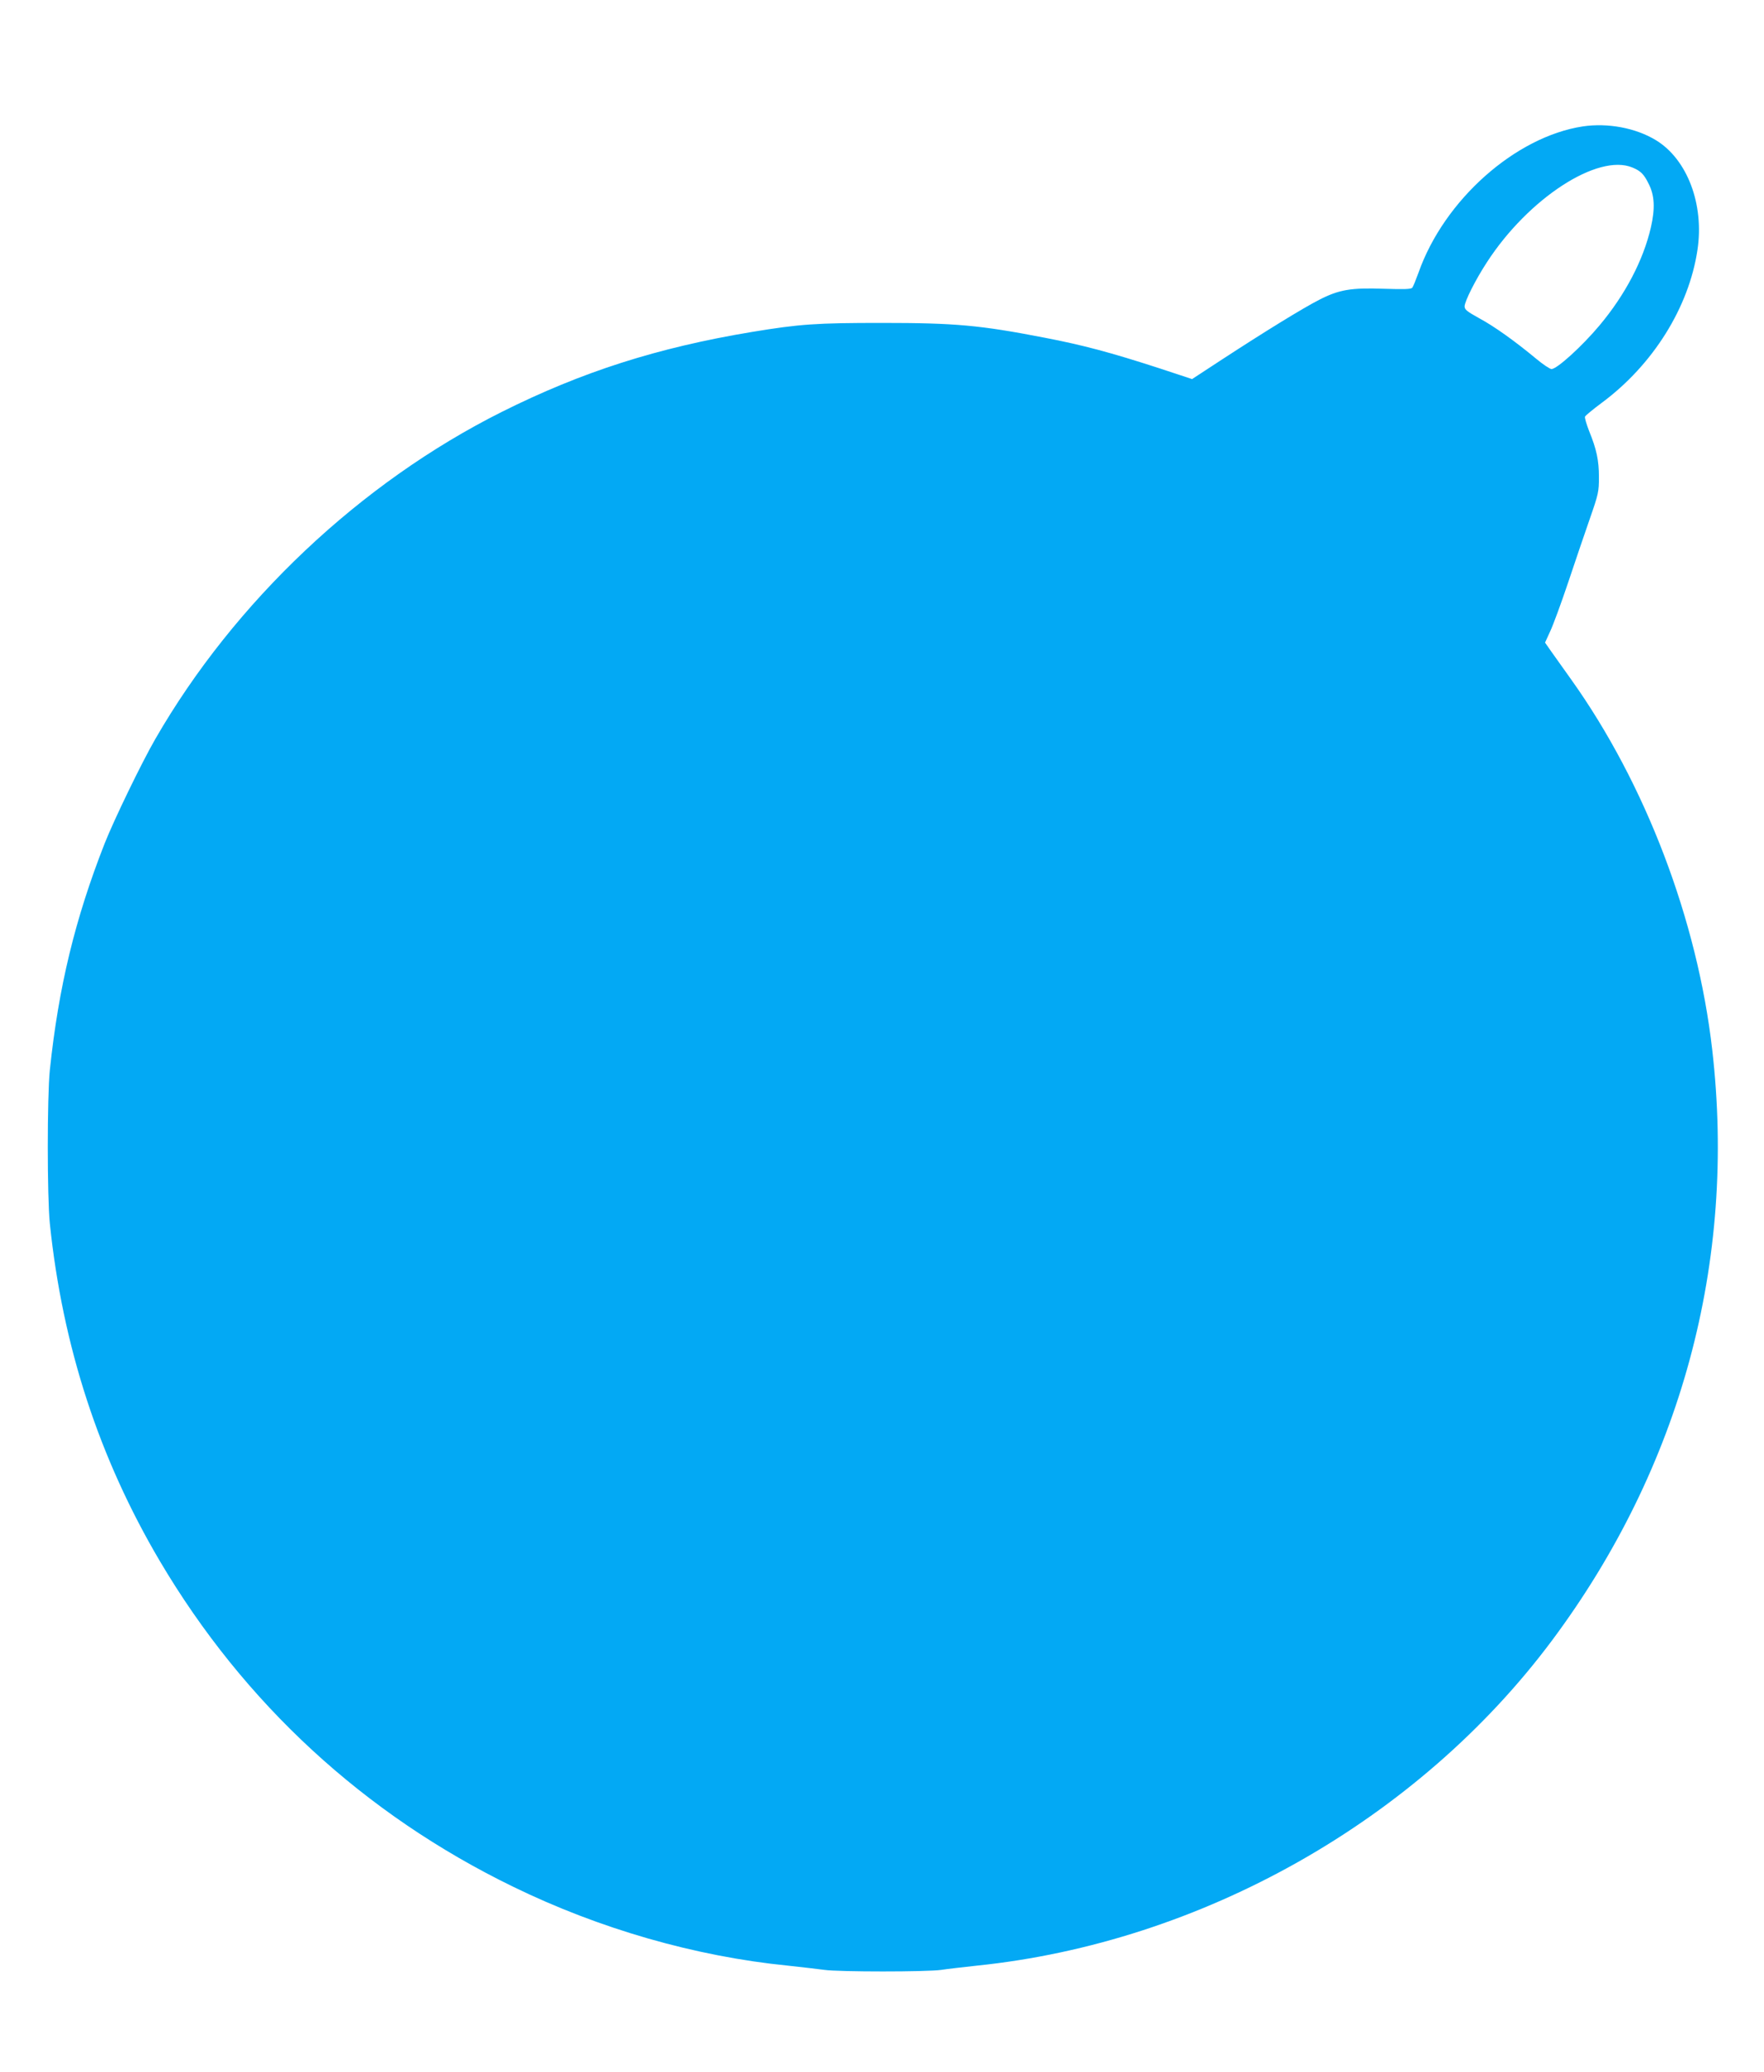 <?xml version="1.0" standalone="no"?>
<!DOCTYPE svg PUBLIC "-//W3C//DTD SVG 20010904//EN"
 "http://www.w3.org/TR/2001/REC-SVG-20010904/DTD/svg10.dtd">
<svg version="1.0" xmlns="http://www.w3.org/2000/svg"
 width="1090pt" height="1280pt" viewBox="0 0 1090 1280"
 preserveAspectRatio="xMidYMid meet">
<g transform="translate(0,1280) scale(0.1,-0.1)"
fill="#03a9f4" stroke="none">
<path d="M9780 12019 c-417 -64 -857 -455 -1015 -904 -16 -44 -33 -86 -38 -92
-7 -10 -50 -11 -176 -7 -203 7 -277 -5 -401 -69 -98 -50 -334 -195 -599 -368
l-185 -121 -200 66 c-305 99 -474 144 -713 190 -397 77 -551 91 -1003 91 -407
0 -508 -7 -805 -56 -583 -97 -1049 -246 -1543 -493 -875 -438 -1654 -1174
-2142 -2021 -84 -145 -256 -501 -313 -645 -183 -466 -285 -887 -339 -1400 -17
-167 -17 -782 0 -950 79 -759 304 -1448 680 -2085 519 -878 1263 -1564 2182
-2011 533 -260 1126 -431 1700 -488 85 -9 185 -21 223 -26 88 -13 637 -13 724
0 38 6 136 17 218 26 1389 143 2726 898 3555 2009 797 1069 1141 2338 990
3650 -92 802 -412 1642 -870 2285 -49 69 -106 149 -126 177 l-37 53 32 70 c18
38 68 174 111 302 43 128 103 306 134 394 53 152 56 167 56 256 0 103 -14 171
-61 286 -16 42 -28 81 -25 88 2 6 49 45 103 85 316 234 539 589 592 946 42
281 -63 559 -257 677 -125 76 -298 108 -452 85z m307 -254 c51 -21 71 -41 100
-100 37 -72 41 -152 14 -270 -47 -203 -158 -415 -317 -605 -107 -128 -263
-270 -297 -270 -10 0 -52 28 -94 63 -134 111 -260 201 -353 251 -74 41 -90 53
-90 73 0 31 68 166 138 273 256 395 686 674 899 585z"/>
</g>
</svg>
